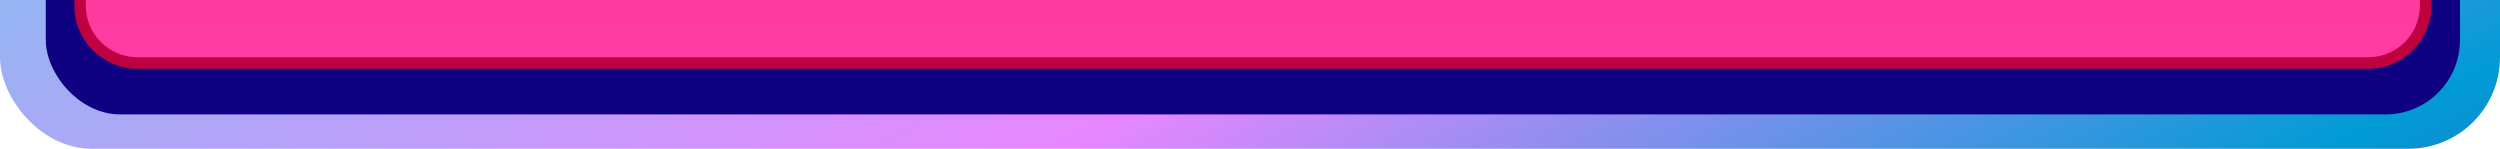 <svg xmlns="http://www.w3.org/2000/svg" xmlns:xlink="http://www.w3.org/1999/xlink" width="437" height="26" viewBox="0 0 437 26">
  <defs>
    <clipPath id="clip-path">
      <rect id="Rectangle_31197" data-name="Rectangle 31197" width="437" height="26" transform="translate(607 -1495)" fill="#fff" stroke="#707070" stroke-width="1"/>
    </clipPath>
    <linearGradient id="linear-gradient" x1="1.029" y1="1" x2="-0.329" y2="-0.289" gradientUnits="objectBoundingBox">
      <stop offset="0" stop-color="#0cffde"/>
      <stop offset="0.543" stop-color="#e887ff"/>
      <stop offset="0.738" stop-color="#009bd5"/>
      <stop offset="1" stop-color="#bf00bf"/>
    </linearGradient>
    <filter id="Rectangle_31195" x="-1" y="-183" width="440" height="212" filterUnits="userSpaceOnUse">
      <feOffset dy="3" input="SourceAlpha"/>
      <feGaussianBlur stdDeviation="3" result="blur"/>
      <feFlood flood-color="#001b85" flood-opacity="0.62"/>
      <feComposite operator="in" in2="blur"/>
      <feComposite in="SourceGraphic"/>
    </filter>
    <linearGradient id="linear-gradient-2" x1="0.5" x2="0.5" y2="1" gradientUnits="objectBoundingBox">
      <stop offset="0" stop-color="#ff3e3b"/>
      <stop offset="1" stop-color="#ff3aa4"/>
    </linearGradient>
  </defs>
  <g id="Mask_Group_924" data-name="Mask Group 924" transform="translate(-607 1495)" clip-path="url(#clip-path)">
    <g id="Group_23460" data-name="Group 23460" transform="translate(-1911 64)">
      <g id="Group_23457" data-name="Group 23457" transform="translate(2517.373 -1744.25)">
        <rect id="Rectangle_31194" data-name="Rectangle 31194" width="437" height="211" rx="16" transform="translate(437.627 211.25) rotate(180)" fill="url(#linear-gradient)"/>
        <g transform="matrix(1, 0, 0, 1, 0.63, 185.25)" filter="url(#Rectangle_31195)">
          <rect id="Rectangle_31195-2" data-name="Rectangle 31195" width="422" height="194" rx="13" transform="translate(8 -177)" fill="#100082"/>
        </g>
      </g>
      <g id="Path_30856" data-name="Path 30856" transform="translate(2531 -1731)" fill="url(#linear-gradient-2)">
        <path d="M 401 183 L 11 183 C 5.486 183 1 178.514 1 173 L 1 11 C 1 5.486 5.486 1 11 1 L 401 1 C 406.514 1 411 5.486 411 11 L 411 173 C 411 178.514 406.514 183 401 183 Z" stroke="none"/>
        <path d="M 11 2 C 6.037 2 2 6.037 2 11 L 2 173 C 2 177.963 6.037 182 11 182 L 401 182 C 405.963 182 410 177.963 410 173 L 410 11 C 410 6.037 405.963 2 401 2 L 11 2 M 11 0 L 401 0 C 407.075 0 412 4.925 412 11 L 412 173 C 412 179.075 407.075 184 401 184 L 11 184 C 4.925 184 0 179.075 0 173 L 0 11 C 0 4.925 4.925 0 11 0 Z" stroke="none" fill="#bf0041"/>
      </g>
      <path id="Path_30857" data-name="Path 30857" d="M9.016-18.86h1.633L2.507,2.3H.851Zm4.876,3.772h4.071v-1.219h-4.3v2H12.1V-17.6h8.625a10.785,10.785,0,0,0-.667-1.081l1.61-.276q.276.506.667,1.357h8.533v3.289H29.3v-2H24.978v1.219h4.094v1.173H24.978v1.1h3.634v1.058H24.978v1.1h6.486v1.242H26.128A14.556,14.556,0,0,0,31.9-7.084l-.644,1.357a23.64,23.64,0,0,1-2.99-1.081V-.621h-13.5V-6.67a29.157,29.157,0,0,1-2.9,1.173l-.8-1.311a15.537,15.537,0,0,0,5.8-2.6H11.523v-1.242h6.44v-1.1H14.352v-1.058h3.611v-1.1H13.892ZM25.737-8.257a8.165,8.165,0,0,1-1.265-1.15h-5.98a10.792,10.792,0,0,1-1.2,1.15Zm-2.369-8.05H19.573v1.219h3.795Zm-3.795,5.658h3.795v-1.1H19.573Zm3.795-2.162v-1.1H19.573v1.1ZM16.33-5.06v1.15H26.7V-5.06ZM26.7-6.026v-1.15H16.33v1.15ZM16.33-2.944v1.2H26.7v-1.2ZM23.9-.506A50.871,50.871,0,0,1,30.7,1.242l-.92,1.127A44.341,44.341,0,0,0,23.092.46ZM19.734.46a25.72,25.72,0,0,1-6.923,1.955L12.1,1.173A27.561,27.561,0,0,0,18.952-.6ZM50.3-17.871V2.185H48.622V.437H37.743V2.208H36.087V-17.871ZM37.743-1.173H48.622V-8.1H37.743Zm0-8.533H48.622v-6.555H37.743Z" transform="translate(2887 -1591.835)" fill="#fff"/>
      <g id="Group_23458" data-name="Group 23458" transform="translate(1321 -1804.835)">
        <path id="Path_30858" data-name="Path 30858" d="M14.273-7.055q5.168,0,5.168-4.812v-2.98q0-7.684-8.039-7.684v-6.453q4.348,0,6.426-2.434a9.086,9.086,0,0,0,1.887-6.125v-1.2q0-4.895-4.293-4.895a3.809,3.809,0,0,0-3.5,1.832,7.115,7.115,0,0,0-.82,3.637v1.313H3.746v-1.176A13.391,13.391,0,0,1,6.453-46.7a10.435,10.435,0,0,1,8.613-3.8,10.76,10.76,0,0,1,8.477,3.582,11.548,11.548,0,0,1,2.871,8.012v2.188a12.151,12.151,0,0,1-2.789,8.012,11.456,11.456,0,0,1-2.789,2.434A12.411,12.411,0,0,1,26-20.59a10.622,10.622,0,0,1,.957,4.73v3.992a11.924,11.924,0,0,1-3.773,9.078A12.227,12.227,0,0,1,14.465.629a11.378,11.378,0,0,1-8.408-3.5A11.518,11.518,0,0,1,2.6-11.266V-12.5l7.137-.547.164,1.75a4.783,4.783,0,0,0,1.34,3.049A4.082,4.082,0,0,0,14.273-7.055Z" transform="translate(1514.329 214.371)" fill="#fff"/>
        <path id="Path_30859" data-name="Path 30859" d="M13.727-6.385a6.388,6.388,0,0,1-1.818,5.018,5.439,5.439,0,0,1-2.8,1.354v1.75H5.92V-.1A5.445,5.445,0,0,1,2.461-2.762,9.38,9.38,0,0,1,1.3-6.945l3.6-.26A5.266,5.266,0,0,0,6.029-4.061a1.9,1.9,0,0,0,1.545.7A2.338,2.338,0,0,0,9.543-4.58a2.951,2.951,0,0,0,.383-1.641,4.685,4.685,0,0,0-1.395-3.09Q7.4-10.363,5.168-12.469a14.072,14.072,0,0,1-2.5-3.021A7.4,7.4,0,0,1,1.7-19.209a6.973,6.973,0,0,1,.916-3.527,4.993,4.993,0,0,1,3.309-2.5v-1.613H9.105v1.613a5.232,5.232,0,0,1,2.5,1.271,6.3,6.3,0,0,1,1.955,4.279l-3.623.656a4.414,4.414,0,0,0-.875-2.406,1.756,1.756,0,0,0-1.463-.6,1.713,1.713,0,0,0-1.572.916,3.541,3.541,0,0,0-.437,1.832,5.587,5.587,0,0,0,1.463,3.5,14.394,14.394,0,0,0,1.654,1.572q1.313,1.08,1.75,1.531a13.644,13.644,0,0,1,2.133,2.748A7.768,7.768,0,0,1,13.727-6.385Z" transform="translate(1501.329 191.371)" fill="#fff"/>
      </g>
      <path id="Path_30860" data-name="Path 30860" d="M52.2-43.567v7.491L41.723,5.942h-7.3L44.9-36.1H29.78v-7.464Z" transform="translate(2835 -1595.777)" fill="#fff"/>
      <path id="Path_30861" data-name="Path 30861" d="M9.453-16.638H9.176v2.716h.382l3.138-.066q.29,0,.29.3a6.127,6.127,0,0,0,2.782-2.136,6.245,6.245,0,0,0,.9-3.032l-2.94.053a.417.417,0,0,1-.264-.053.454.454,0,0,1-.04-.237v-1.833q0-.224.053-.264a.492.492,0,0,1,.25-.04l3.151.053h4.588l3.164-.053q.356,0,.356.33a14.6,14.6,0,0,0-.079,1.5q-.092,4.641-.725,5.893A2.506,2.506,0,0,1,22.5-12.116a11.6,11.6,0,0,1-2.307.158q-.672,0-.791-.132a1.954,1.954,0,0,1-.2-.765,6.328,6.328,0,0,0-.514-1.78,9.753,9.753,0,0,0,2.017.2q.883,0,1.107-.514a13.143,13.143,0,0,0,.435-3.9H19.34a9.125,9.125,0,0,1-1.279,4.43,8.6,8.6,0,0,1-2.914,2.689,2.113,2.113,0,0,1-.62.211q-.2,0-.567-.593a5.692,5.692,0,0,0-.976-1.16v1.582q0,.224-.053.264a.454.454,0,0,1-.237.04l-3.138-.053H9.374v2.861h1.16l1.833-.053a.417.417,0,0,1,.264.053.454.454,0,0,1,.04.237v2q0,.264-.3.264L10.534-6.13H9.374v3.995a17.736,17.736,0,0,0,6.776,1,85,85,0,0,0,10.23-.62A7.976,7.976,0,0,0,25.629.356a1.541,1.541,0,0,1-.277.778,1.714,1.714,0,0,1-.751.145q-3.784.29-8.372.29Q10.89,1.569,8.174,0A9.962,9.962,0,0,1,4.641-3.177,19.777,19.777,0,0,1,3.256,1.187q-.211.541-.409.541-.132,0-.5-.382A4,4,0,0,0,.778.053,18.481,18.481,0,0,0,2.821-8.714q0-.976-.053-1.569a20.527,20.527,0,0,1,2.268.435q.435.105.435.316a.868.868,0,0,1-.105.382,2.744,2.744,0,0,0-.185,1.081q-.066,1.332-.145,1.991A8.382,8.382,0,0,0,6.829-3.8v-7.646h-2l-3.164.053q-.264,0-.264-.3v-1.964a.481.481,0,0,1,.053-.29.344.344,0,0,1,.211-.04l3.164.066h1.7v-2.716h-1l-2.94.053a.417.417,0,0,1-.264-.053.454.454,0,0,1-.04-.237v-1.951q0-.224.066-.277a.412.412,0,0,1,.237-.04l2.94.053h1v-.224a23.716,23.716,0,0,0-.185-3.3,26.758,26.758,0,0,1,2.689.2q.448.04.448.264a1.751,1.751,0,0,1-.132.488,8.513,8.513,0,0,0-.171,2.294v.277h.277l2.887-.053a.481.481,0,0,1,.29.053.532.532,0,0,1,.04.264v1.951q0,.211-.066.25a.532.532,0,0,1-.264.04ZM17.218-10.9h3.876l2.953-.053q.224,0,.264.053a.454.454,0,0,1,.04.237L24.3-8.345v3.217l.053,2.307a.429.429,0,0,1-.046.257.429.429,0,0,1-.257.046l-2.953-.053H17.218l-2.927.053q-.224,0-.264-.053a.492.492,0,0,1-.04-.25l.053-2.307V-8.345l-.053-2.32q0-.211.053-.25a.492.492,0,0,1,.25-.04Zm4.575,6.012V-8.609H16.519v3.718Zm13.143-16.98a32.76,32.76,0,0,1-.989,3.243l-.686,1.885V1.239H30.888v-12.8a18.309,18.309,0,0,1-1.542,2.333L28-11.588a35.652,35.652,0,0,0,4.588-10.876ZM51.784.831H34.553v-2.07h1.819v-15.1H41.04q.356-1.213.541-1.912H35.16v-2.109h6.961q.409-1.7.461-2.03l2.5.25a15.368,15.368,0,0,1-.409,1.78h6.79v2.109H44.151q-.145.606-.514,1.912h6.209v15.1h1.938Zm-4.3-13.408v-1.7H38.772v1.7Zm.04,3.744v-1.885H38.772v1.885Zm0,3.863V-6.935H38.772V-4.97Zm0,3.731V-3.164H38.772v1.925ZM53.6-15.873a13.854,13.854,0,0,0,3.349-4.944,7.009,7.009,0,0,0,.567-1.833q.989.2,1.978.488.514.158.514.409,0,.2-.33.475a14.192,14.192,0,0,0-.7,1.437l-.145.264H61.1q.422-.791.817-1.753a5.354,5.354,0,0,0,.316-1.239q1.569.33,2.136.488.33.079.33.356,0,.105-.277.369a2.6,2.6,0,0,0-.369.567q-.382.8-.633,1.213l2.241-.026a.486.486,0,0,1,.264.04.412.412,0,0,1,.04.237V-17.9q0,.224-.053.264a.492.492,0,0,1-.25.04l-2.347-.053h-.343v1.371l2.188-.053h.158a10.261,10.261,0,0,0,1.688-2.228,24.179,24.179,0,0,0,1.068-2.228,10.446,10.446,0,0,0,.541-1.859q1.252.277,1.938.488.488.158.488.435,0,.171-.277.4a6,6,0,0,0-.725,1.411l-.158.343h2.4a11.691,11.691,0,0,0,.791-1.753,10.153,10.153,0,0,0,.343-1.239q1.358.29,2.057.514.356.132.356.356,0,.105-.25.343a5.617,5.617,0,0,0-.356.567l-.646,1.213h.541L77.61-19.6a.526.526,0,0,1,.277.04.412.412,0,0,1,.04.237V-17.9q0,.224-.053.264a.532.532,0,0,1-.264.04l-2.492-.053h-.8v1.371l2.65-.053q.211,0,.25.053a.492.492,0,0,1,.04.25v1.239a.481.481,0,0,1-.053.29.454.454,0,0,1-.237.04l-.791-.026q-.831-.013-1.859-.04v1.358l2.65-.053q.211,0,.25.053a.454.454,0,0,1,.04.237v1.239q0,.224-.053.264a.454.454,0,0,1-.237.04q-.053,0-.356-.013-1.055-.026-2.294-.04v1.437h.514l2.993-.066q.237,0,.277.053a.387.387,0,0,1,.053.25v1.437q0,.2-.053.244a.5.5,0,0,1-.277.046l-2.993-.053H70.742l-3.019.053q-.237,0-.237-.211V-12.34q0-1.213.053-3.2l-.62.831q-.33.409-.461.409-.158,0-.409-.541a7.569,7.569,0,0,0-.593-1.055v1.107a.481.481,0,0,1-.053.29.454.454,0,0,1-.237.04l-.659-.026q-.7-.013-1.529-.04v1.358l2.32-.053q.211,0,.25.053a.454.454,0,0,1,.04.237v1.239q0,.224-.053.264a.454.454,0,0,1-.237.04q-.04,0-.316-.013-.936-.026-2-.04v1.437h.079l2.914-.066a.417.417,0,0,1,.264.053.492.492,0,0,1,.04.25v1.437q0,.211-.066.25a.412.412,0,0,1-.237.04l-2.914-.053h-3.81l-2.94.053q-.2,0-.237-.053a.351.351,0,0,1-.026-.185l.013-2.188V-12.6q0-1.622.053-2.465-.277.369-.91,1.055-.343.382-.461.382-.171,0-.382-.541A9.3,9.3,0,0,0,53.6-15.873Zm4.812,5.867h2.347v-1.437H58.415Zm11.338,0H72.1v-1.437H69.753Zm0-6.275H72.1v-1.371H69.753Zm-11.338,0h2.347v-1.371H58.415Zm0,3.111h2.347v-1.358H58.415Zm11.338,0H72.1v-1.358H69.753ZM57.083-4.482q-.237,0-.277-.053a.591.591,0,0,1-.026-.237v-1.6q0-.224.053-.264a.448.448,0,0,1,.25-.04l3.639.053H71.361a1.8,1.8,0,0,0,.672-.079,1.018,1.018,0,0,1,.33-.079,2.874,2.874,0,0,1,1.134.725q.791.672.791,1.081,0,.3-.382.461a5.9,5.9,0,0,0-1,.738A20.891,20.891,0,0,1,69.687-1.49a63.147,63.147,0,0,0,8.965.87,6.205,6.205,0,0,0-.9,1.859,1.968,1.968,0,0,1-.237.567.538.538,0,0,1-.382.105q-.119,0-.369-.013A36.245,36.245,0,0,1,66.549-.026,38.769,38.769,0,0,1,55.9,2.109q-.343.04-.435.04a.368.368,0,0,1-.33-.158,3.686,3.686,0,0,1-.211-.5,8.811,8.811,0,0,0-.87-1.753,51.343,51.343,0,0,0,9.4-1.226,16.262,16.262,0,0,1-3.757-3.045q-1.107.013-2,.04Zm13.144-.053H62.884A12.6,12.6,0,0,0,66.444-2.4,14.823,14.823,0,0,0,70.228-4.535Zm14.053.646-3.375.053q-.224,0-.264-.053a.454.454,0,0,1-.04-.237V-6.275q0-.264.3-.264l3.375.053h.646V-10.27L84.874-12.7q0-.211.053-.25a.532.532,0,0,1,.264-.04l3.7.053h3.454v-3.6H86.812a23.937,23.937,0,0,1-3.164,3.863q-.382.435-.567.435-.145,0-.541-.514a5.766,5.766,0,0,0-1.5-1.463,19.673,19.673,0,0,0,5-6.526,8.523,8.523,0,0,0,.7-1.978q1.714.343,2.6.593.488.171.488.461,0,.2-.33.514a2.957,2.957,0,0,0-.686.976l-.541,1.16H99.415l3.7-.053q.211,0,.25.053a.454.454,0,0,1,.04.237v2q0,.211-.053.25a.454.454,0,0,1-.237.04l-3.7-.053H95.262v3.6H98.15l3.691-.053q.277,0,.277.29v2.03q0,.29-.277.29l-3.691-.053H95.262v3.942h5.722l3.375-.053q.29,0,.29.264v2.149a.4.4,0,0,1-.046.244.4.4,0,0,1-.244.046l-3.375-.053H95.262v1.318l.053,4.4q0,.211-.066.264a.412.412,0,0,1-.237.04h-2.4q-.237,0-.277-.066a.412.412,0,0,1-.04-.237l.053-4.4V-3.889Zm3.507-2.6h4.562v-3.942H87.787Zm32.8-16.2q1.068,0,2.5.145.435.04.435.29a2.52,2.52,0,0,1-.158.435,1.253,1.253,0,0,0-.145.672h1.239l4.351-.053a.481.481,0,0,1,.29.053.492.492,0,0,1,.04.25l-.053,1.5v.976l.053,1.529q0,.224-.066.264a.532.532,0,0,1-.264.04l-4.351-.053h-1.239V-15.5h3.784l3.7-.053q.3,0,.3.237v.092q-.066.949-.092,1.094a7.931,7.931,0,0,1-.567,2.61,2.51,2.51,0,0,1-2.426,1.134h-.356v5.55l.053,2.584a.429.429,0,0,1-.046.257.429.429,0,0,1-.257.046L123.4-2h-8.464l-3.9.053q-.224,0-.264-.053a.492.492,0,0,1-.04-.25l.053-2.848v-4.43q-.659.237-1.912.593a3.289,3.289,0,0,1-.606.105q-.3,0-.593-.672a4.147,4.147,0,0,0-.883-1.371q5-.778,6.724-2.953h-2.755l-.211.488a.464.464,0,0,1-.435.3H110l-1.622-.145q-.382-.04-.382-.185a.5.5,0,0,1,.053-.185,18.827,18.827,0,0,0,1.134-3.006,10.832,10.832,0,0,0,.33-1.424q.026-.382.316-.382l3.678.053h1.569q.013-.079.079-1.107h-2.624l-3.639.053q-.3,0-.3-.264V-20.9a.417.417,0,0,1,.053-.264.492.492,0,0,1,.25-.04l3.639.053h2.65A9.394,9.394,0,0,0,115-22.689q1.556.04,2.452.145.488.04.488.29a.6.6,0,0,1-.066.224,1.361,1.361,0,0,0-.092.211,1.646,1.646,0,0,0-.119.672h3.111A8.517,8.517,0,0,0,120.587-22.689Zm-5.563,10.705h10.85q-.211-.62-.237-.712a11.339,11.339,0,0,0,1.727.145q.593,0,.7-.409.04-.185.105-.87h-4.944q.013.33.04.725.013.25.013.277a.417.417,0,0,1-.053.264.454.454,0,0,1-.237.04h-1.951a.448.448,0,0,1-.277-.053.492.492,0,0,1-.04-.25l.026-1h-4.351A6.563,6.563,0,0,1,115.024-11.984Zm9.927,1.753H113.376V-9.1h11.575Zm0,6.473V-4.891H113.376v1.134ZM113.376-6.486h11.575V-7.581H113.376Zm3.691-9.018h3.7v-1.134h-3.428A9.745,9.745,0,0,1,117.067-15.5Zm9.321-3.916h-3.164v1.107h3.164Zm-8.807,1.107h3.19v-1.107h-3.138Q117.634-19.011,117.582-18.312ZM111.4-15.5h3.019a6.653,6.653,0,0,0,.382-1.134h-3.072ZM123.765-1.859a19.859,19.859,0,0,0,7.343,1.833,6.789,6.789,0,0,0-1.318,1.648q-.277.488-.593.488a4.006,4.006,0,0,1-.646-.079,19.841,19.841,0,0,1-7.264-2.624q-.185-.132-.185-.2t.29-.211l1.727-.8a1.285,1.285,0,0,1,.4-.145A.55.55,0,0,1,123.765-1.859Zm-9.611-.119a17.583,17.583,0,0,1,2.32,1q.382.158.382.382,0,.277-.409.33a3.223,3.223,0,0,0-1.081.4,19.488,19.488,0,0,1-6.078,1.978q-.475.053-.567.053a.421.421,0,0,1-.33-.132,2.6,2.6,0,0,1-.316-.435A5.818,5.818,0,0,0,106.89.132a21.193,21.193,0,0,0,6.1-1.371A4.479,4.479,0,0,0,114.154-1.978Z" transform="translate(2537 -1700)" fill="#fff"/>
      <path id="Path_30862" data-name="Path 30862" d="M12.212-15.7q3.526,1.634,3.526,5.934v2.8A7.415,7.415,0,0,1,13.8-1.548,7.116,7.116,0,0,1,8.471.43,7.116,7.116,0,0,1,3.139-1.548,7.415,7.415,0,0,1,1.2-6.966v-.9L5.59-8.3v.989q0,3.44,2.795,3.44a2.7,2.7,0,0,0,2.064-.774A3.136,3.136,0,0,0,11.18-6.88v-3.139a3.6,3.6,0,0,0-.817-2.623,3.6,3.6,0,0,0-2.623-.817H5.934v-4.3h1.5a3.6,3.6,0,0,0,2.623-.817,3.6,3.6,0,0,0,.817-2.623v-2.322a2.794,2.794,0,0,0-.667-2.021A2.542,2.542,0,0,0,8.3-26.23q-2.58,0-2.58,3.139v.688H1.333v-1.032A7.093,7.093,0,0,1,3.2-28.617,6.913,6.913,0,0,1,8.385-30.53a6.913,6.913,0,0,1,5.182,1.913,7.093,7.093,0,0,1,1.871,5.182v1.978a7.031,7.031,0,0,1-.817,3.483A5.617,5.617,0,0,1,12.212-15.7ZM20.855,0H19.221V-4.515h4.558V-.43L21.371,4.515h-2.15Zm13.2-30.53a7.2,7.2,0,0,1,5.289,2,7.025,7.025,0,0,1,2.021,5.224V-6.794A7.108,7.108,0,0,1,39.388-1.57a6.993,6.993,0,0,1-5.2,2A6.921,6.921,0,0,1,29-1.57a7.151,7.151,0,0,1-1.956-5.225v-.989h4.386v1.2a2.647,2.647,0,0,0,.752,1.957,2.647,2.647,0,0,0,1.957.752A2.616,2.616,0,0,0,36.077-4.6a2.673,2.673,0,0,0,.731-1.978v-6.88a4.438,4.438,0,0,1-1.7,1.527,5.61,5.61,0,0,1-2.731.623,5.179,5.179,0,0,1-4.063-1.656,6.486,6.486,0,0,1-1.483-4.493v-5.848a7.066,7.066,0,0,1,2-5.224A7.066,7.066,0,0,1,34.056-30.53Zm0,4.3a2.616,2.616,0,0,0-1.935.731,2.673,2.673,0,0,0-.731,1.978v5.375a2.839,2.839,0,0,0,.645,2.043,2.455,2.455,0,0,0,1.849.666,2.861,2.861,0,0,0,2.15-.8,3.042,3.042,0,0,0,.774-2.214v-5.074a2.673,2.673,0,0,0-.731-1.978A2.731,2.731,0,0,0,34.056-26.23ZM56.287-15.652a5.507,5.507,0,0,1,2.494,2.279,7.166,7.166,0,0,1,.86,3.612v2.8a7.321,7.321,0,0,1-1.978,5.418A7.56,7.56,0,0,1,52.073.43a7.56,7.56,0,0,1-5.59-1.978,7.321,7.321,0,0,1-1.978-5.418v-2.8a7.166,7.166,0,0,1,.86-3.612,5.507,5.507,0,0,1,2.494-2.279,5.629,5.629,0,0,1-2.257-2.3,7.312,7.312,0,0,1-.8-3.5v-1.978a6.986,6.986,0,0,1,1.913-5.2,7.285,7.285,0,0,1,5.354-1.892,7.285,7.285,0,0,1,5.354,1.892,6.986,6.986,0,0,1,1.914,5.2v1.978a7.312,7.312,0,0,1-.8,3.5A5.629,5.629,0,0,1,56.287-15.652ZM49.364-21.2q0,3.44,2.709,3.44t2.709-3.44v-2.322a2.74,2.74,0,0,0-.688-2.021,2.74,2.74,0,0,0-2.021-.688,2.74,2.74,0,0,0-2.021.688,2.74,2.74,0,0,0-.688,2.021Zm5.719,11.18a3.81,3.81,0,0,0-.752-2.6,2.879,2.879,0,0,0-2.258-.839,2.879,2.879,0,0,0-2.257.839,3.81,3.81,0,0,0-.752,2.6V-6.88a2.66,2.66,0,0,0,3.01,3.01,2.66,2.66,0,0,0,3.01-3.01Zm18.662-5.633a5.507,5.507,0,0,1,2.494,2.279,7.166,7.166,0,0,1,.86,3.612v2.8a7.321,7.321,0,0,1-1.978,5.418A7.56,7.56,0,0,1,69.531.43a7.56,7.56,0,0,1-5.59-1.978,7.321,7.321,0,0,1-1.978-5.418v-2.8a7.166,7.166,0,0,1,.86-3.612,5.507,5.507,0,0,1,2.494-2.279,5.629,5.629,0,0,1-2.257-2.3,7.312,7.312,0,0,1-.8-3.5v-1.978a6.986,6.986,0,0,1,1.914-5.2,7.285,7.285,0,0,1,5.354-1.892,7.285,7.285,0,0,1,5.354,1.892,6.986,6.986,0,0,1,1.913,5.2v1.978a7.312,7.312,0,0,1-.8,3.5A5.629,5.629,0,0,1,73.745-15.652ZM66.822-21.2q0,3.44,2.709,3.44T72.24-21.2v-2.322a2.74,2.74,0,0,0-.688-2.021,2.74,2.74,0,0,0-2.021-.688,2.74,2.74,0,0,0-2.021.688,2.74,2.74,0,0,0-.688,2.021Zm5.719,11.18a3.81,3.81,0,0,0-.752-2.6,2.879,2.879,0,0,0-2.257-.839,2.879,2.879,0,0,0-2.257.839,3.81,3.81,0,0,0-.753,2.6V-6.88a2.66,2.66,0,0,0,3.01,3.01,2.66,2.66,0,0,0,3.01-3.01Z" transform="translate(2547 -1661)" fill="#fff"/>
      <path id="Path_30863" data-name="Path 30863" d="M9.757-18.565a4.321,4.321,0,0,1-.865,2.709,4.014,4.014,0,0,1-2.32,1.48V-13H4.314v-1.38a3.949,3.949,0,0,1-2.282-1.48,4.364,4.364,0,0,1-.853-2.709v-.627l2.558-.276v.652a2.308,2.308,0,0,0,.451,1.5,1.531,1.531,0,0,0,1.254.552,1.7,1.7,0,0,0,1.242-.451,1.635,1.635,0,0,0,.464-1.229,2.534,2.534,0,0,0-.627-1.605A13.261,13.261,0,0,0,4.64-21.851a12.724,12.724,0,0,1-2.358-2.433,4.575,4.575,0,0,1-.853-2.709,4.8,4.8,0,0,1,.752-2.746,3.419,3.419,0,0,1,2.132-1.442v-1.38H6.571v1.38a3.536,3.536,0,0,1,2.157,1.43,4.718,4.718,0,0,1,.778,2.784v.451l-2.558.276v-.5a2.616,2.616,0,0,0-.376-1.53A1.245,1.245,0,0,0,5.493-28.8a1.362,1.362,0,0,0-1.079.426,1.843,1.843,0,0,0-.376,1.254,2.37,2.37,0,0,0,.615,1.555,19.3,19.3,0,0,0,1.894,1.856,14.519,14.519,0,0,1,2.37,2.471A4.453,4.453,0,0,1,9.757-18.565Z" transform="translate(2536 -1659)" fill="#fff"/>
      <g id="Group_23459" data-name="Group 23459" transform="translate(1612.603 -651.395)">
        <g id="Path_30864" data-name="Path 30864" transform="translate(1291.021 -1073)" fill="#fff">
          <path d="M 15.5 30.5 C 11.493 30.5 7.727 28.94 4.893 26.107 C 2.06 23.273 0.5 19.507 0.5 15.5 C 0.5 11.493 2.06 7.727 4.893 4.893 C 7.727 2.06 11.493 0.5 15.5 0.5 C 19.507 0.5 23.273 2.06 26.107 4.893 C 28.94 7.727 30.5 11.493 30.5 15.5 C 30.5 19.507 28.94 23.273 26.107 26.107 C 23.273 28.94 19.507 30.5 15.5 30.5 Z" stroke="none"/>
          <path d="M 15.5 1 C 11.627 1 7.986 2.508 5.247 5.247 C 2.508 7.986 1 11.627 1 15.5 C 1 19.373 2.508 23.014 5.247 25.753 C 7.986 28.492 11.627 30 15.5 30 C 19.373 30 23.014 28.492 25.753 25.753 C 28.492 23.014 30 19.373 30 15.5 C 30 11.627 28.492 7.986 25.753 5.247 C 23.014 2.508 19.373 1 15.5 1 M 15.5 0 C 24.06 0 31 6.94 31 15.5 C 31 24.06 24.06 31 15.5 31 C 6.94 31 0 24.06 0 15.5 C 0 6.94 6.94 0 15.5 0 Z" stroke="none" fill="#707070"/>
        </g>
        <path id="Path_30865" data-name="Path 30865" d="M22.062,5A17.062,17.062,0,1,0,39.124,22.062,17.081,17.081,0,0,0,22.062,5Zm10.3,12.319L19.018,30.668a.692.692,0,0,1-.969,0l-6.286-6.292a.68.68,0,0,1,0-.962l2.894-2.894a.688.688,0,0,1,.969,0l2.907,2.907L28.5,13.456a.688.688,0,0,1,.969,0l2.894,2.9A.68.68,0,0,1,32.36,17.319Z" transform="translate(1284.938 -1079.269)" fill="#100082"/>
      </g>
      <path id="Path_30866" data-name="Path 30866" d="M.779-1.178q.965-.028,1.781-.13A2.414,2.414,0,0,0,2.9-1.345V-7.311q-.816.009-1.447.028l-.436.009q-.148,0-.176-.037a.346.346,0,0,1-.028-.176v-1.2q0-.148.037-.176a.32.32,0,0,1,.167-.028l2.319.037h12.2l2.319-.037q.195,0,.195.2v1.2q0,.213-.195.213L15.54-7.311H9.1V-.946l.037,2.282q0,.148-.037.176a.32.32,0,0,1-.167.028H7.524A.294.294,0,0,1,7.338,1.5a.32.32,0,0,1-.028-.167q0-.019.019-.612.009-.612.019-1.271Q4.861-.019,2.412.343a1.956,1.956,0,0,0-.687.195.968.968,0,0,1-.306.111q-.176,0-.26-.306A13.363,13.363,0,0,1,.779-1.178Zm6.568-.816v-.891H4.676v1.308Q6.7-1.874,7.348-1.995ZM4.676-6.309H7.348v-1H4.676Zm0,2.208H7.348v-.993H4.676Zm8.21-11.077,2.653-.037q.158,0,.186.046a.374.374,0,0,1,.028.186l-.037,1.549v1.995l.037,1.549a.338.338,0,0,1-.037.2.346.346,0,0,1-.176.028l-2.653-.037H5.965l-2.653.037q-.158,0-.186-.046A.374.374,0,0,1,3.1-9.89l.037-1.549v-1.995L3.1-14.983a.338.338,0,0,1,.037-.2.346.346,0,0,1,.176-.028l2.653.037Zm.946,4.156v-.816H5.019v.816ZM5.019-13.768v.789h8.813v-.789ZM9.12-.25A10.459,10.459,0,0,0,12.181-1.67a10.542,10.542,0,0,1-1.865-3.043q-.306.019-.492.019-.148,0-.186-.046a.374.374,0,0,1-.028-.186V-6.021q0-.158.046-.186a.29.29,0,0,1,.167-.028l2.087.037h3.21a.93.93,0,0,0,.343-.074.921.921,0,0,1,.288-.074q.186,0,.668.436.51.492.51.705a.411.411,0,0,1-.195.343,2.153,2.153,0,0,0-.51.8,10.082,10.082,0,0,1-1.54,2.3,10.432,10.432,0,0,0,3.368,1.29A6.2,6.2,0,0,0,17.386.742q-.167.445-.343.445a1.776,1.776,0,0,1-.38-.083A10.966,10.966,0,0,1,13.415-.529a12.91,12.91,0,0,1-2.867,1.67,2.288,2.288,0,0,1-.38.13q-.158,0-.343-.436A3.743,3.743,0,0,0,9.12-.25Zm4.314-2.5a7.375,7.375,0,0,0,1.308-1.976h-2.7A6.817,6.817,0,0,0,13.434-2.755ZM31.125-5.047q-.028.473-.028.761,0,.167.009.334.019.278.019.362a.378.378,0,0,1-.111.306,2.4,2.4,0,0,1-.39.2,36.762,36.762,0,0,1-4.045,1.466,2.827,2.827,0,0,0-.575.25.624.624,0,0,1-.3.13q-.158,0-.232-.213a11.374,11.374,0,0,1-.436-1.726,8.12,8.12,0,0,0,1.54-.306v-7.979q0-1.828-.111-2.922a10.427,10.427,0,0,1,1.772.492,20.631,20.631,0,0,0,5.01-1.308,7.552,7.552,0,0,0,1.085-.557,13.408,13.408,0,0,1,1.29,1.3.487.487,0,0,1,.139.343q0,.241-.306.241a2.255,2.255,0,0,0-.8.176q-.844.306-1.995.622.13,2.022.241,3.21l1.067-.056q.937-.046,1.707-.111.5-.037.575-.037a.315.315,0,0,1,.176.028.346.346,0,0,1,.028.176l.056,1.41a.794.794,0,0,1,.009.083q0,.121-.213.139-.1,0-.705.019-.835.028-1.577.046l-.946.056a24.005,24.005,0,0,0,.51,2.867q.64,2.356,1.364,2.356.315,0,.445-.529.083-.343.241-1.7a4.154,4.154,0,0,0,.918.974q.455.353.455.566a2.7,2.7,0,0,1-.056.4,4.37,4.37,0,0,1-.779,2.013,1.543,1.543,0,0,1-1.215.5,2.336,2.336,0,0,1-1.8-1.011,7.3,7.3,0,0,1-1.3-2.811,30.209,30.209,0,0,1-.631-3.535l-2.83.148v3.859A26.656,26.656,0,0,0,31.125-5.047Zm-.288-7.589q-1.475.3-2.431.417v2.607l2.663-.13Q30.921-11.077,30.837-12.636ZM25.818-8.415a6.992,6.992,0,0,0-.046.826q0,.2.009.5.028.269.028.353a.325.325,0,0,1-.121.288q-.065.037-.4.176-.631.278-1.521.631v.946l.019,3.841a3.811,3.811,0,0,1-.139,1.2,1.229,1.229,0,0,1-.473.631,1.806,1.806,0,0,1-.826.315,10.138,10.138,0,0,1-1.354.065,1,1,0,0,1-.547-.083A1.143,1.143,0,0,1,20.27.789a4.729,4.729,0,0,0-.51-1.447Q20.54-.6,21.235-.6q.612,0,.612-.724v-3.59l-.835.288a2.652,2.652,0,0,0-.724.306A.456.456,0,0,1,20-4.212q-.195,0-.241-.232-.2-.881-.38-1.92a11.885,11.885,0,0,0,1.707-.362q.408-.1.761-.223v-3.516h-.232l-1.874.037a.338.338,0,0,1-.2-.037.346.346,0,0,1-.028-.176v-1.438q0-.158.046-.186a.374.374,0,0,1,.186-.028l1.874.037h.232v-.909a21.676,21.676,0,0,0-.148-2.7,19.785,19.785,0,0,1,1.995.139q.306.028.306.2a1.121,1.121,0,0,1-.111.4,7.546,7.546,0,0,0-.121,1.92v.946l1.744-.037a.294.294,0,0,1,.186.037.346.346,0,0,1,.028.176v1.438q0,.158-.037.186a.346.346,0,0,1-.176.028l-1.744-.037V-7.6Q24.918-8.025,25.818-8.415ZM31.524,1.1H28.648l-2.106.037q-.148,0-.176-.037a.346.346,0,0,1-.028-.176V-.538q0-.186.2-.186l2.106.037h2.876l2.125-.037q.213,0,.213.186V.928q0,.158-.046.186a.29.29,0,0,1-.167.028Zm6.419-2.282q.965-.028,1.781-.13a2.414,2.414,0,0,0,.343-.037V-7.311q-.816.009-1.447.028l-.436.009q-.148,0-.176-.037a.346.346,0,0,1-.028-.176v-1.2q0-.148.037-.176a.32.32,0,0,1,.167-.028l2.319.037H52.7l2.319-.037q.195,0,.195.2v1.2q0,.213-.195.213L52.7-7.311H46.265V-.946L46.3,1.336q0,.148-.037.176a.32.32,0,0,1-.167.028h-1.41A.294.294,0,0,1,44.5,1.5a.32.32,0,0,1-.028-.167q0-.019.019-.612.009-.612.019-1.271-2.486.529-4.936.891a1.956,1.956,0,0,0-.687.195.968.968,0,0,1-.306.111q-.176,0-.26-.306A13.363,13.363,0,0,1,37.943-1.178Zm6.568-.816v-.891H41.84v1.308Q43.862-1.874,44.512-1.995ZM41.84-6.309h2.672v-1H41.84Zm0,2.208h2.672v-.993H41.84Zm8.21-11.077,2.653-.037q.158,0,.186.046a.374.374,0,0,1,.028.186l-.037,1.549v1.995l.037,1.549a.338.338,0,0,1-.037.2.346.346,0,0,1-.176.028L50.05-9.695H43.129l-2.653.037q-.158,0-.186-.046a.374.374,0,0,1-.028-.186l.037-1.549v-1.995l-.037-1.549a.338.338,0,0,1,.037-.2.346.346,0,0,1,.176-.028l2.653.037ZM51-11.021v-.816H42.183v.816Zm-8.813-2.746v.789H51v-.789ZM46.284-.25A10.459,10.459,0,0,0,49.345-1.67,10.542,10.542,0,0,1,47.48-4.713q-.306.019-.492.019-.148,0-.186-.046a.374.374,0,0,1-.028-.186V-6.021q0-.158.046-.186a.29.29,0,0,1,.167-.028l2.087.037h3.21a.93.93,0,0,0,.343-.074.921.921,0,0,1,.288-.074q.186,0,.668.436.51.492.51.705a.411.411,0,0,1-.195.343,2.153,2.153,0,0,0-.51.8,10.082,10.082,0,0,1-1.54,2.3,10.432,10.432,0,0,0,3.368,1.29A6.2,6.2,0,0,0,54.55.742q-.167.445-.343.445a1.776,1.776,0,0,1-.38-.083A10.966,10.966,0,0,1,50.579-.529a12.91,12.91,0,0,1-2.867,1.67,2.288,2.288,0,0,1-.38.13q-.158,0-.343-.436A3.743,3.743,0,0,0,46.284-.25Zm4.314-2.5a7.375,7.375,0,0,0,1.308-1.976h-2.7A6.817,6.817,0,0,0,50.6-2.755Zm8.767-2.069-2.375.037q-.158,0-.186-.037a.32.32,0,0,1-.028-.167V-6.559q0-.148.037-.176a.346.346,0,0,1,.176-.028l2.375.037h4.769v-6.346H60.385l-2.542.037q-.158,0-.186-.046a.374.374,0,0,1-.028-.186v-1.512a.338.338,0,0,1,.037-.2.346.346,0,0,1,.176-.028l2.542.037h9.806l2.542-.037q.148,0,.186.046a.374.374,0,0,1,.028.186v1.512q0,.167-.046.2a.29.29,0,0,1-.167.028l-2.542-.037H66.2v6.346h4.917l2.394-.037a.294.294,0,0,1,.186.037.32.32,0,0,1,.028.167v1.568q0,.139-.037.172a.3.3,0,0,1-.176.032l-2.394-.037H66.2v4.1l.019,1.995q0,.213-.195.213H64.3q-.148,0-.176-.037a.346.346,0,0,1-.028-.176l.037-1.995v-4.1Zm8.173-3.229A17.942,17.942,0,0,0,69.551-11.4a4.032,4.032,0,0,0,.362-1.058,8.957,8.957,0,0,1,1.735.751q.232.13.232.269a.4.4,0,0,1-.176.288,1.631,1.631,0,0,0-.436.6,23.17,23.17,0,0,1-1.753,2.913q-.269.38-.4.38a1.182,1.182,0,0,1-.455-.232A5.691,5.691,0,0,0,67.538-8.053ZM60.45-12.274A17.318,17.318,0,0,1,62.528-8.3a.422.422,0,0,1,.037.139q0,.083-.195.186l-1.29.566a.728.728,0,0,1-.223.074q-.074,0-.139-.167a19.306,19.306,0,0,0-1.93-3.971.271.271,0,0,1-.056-.121q0-.056.223-.186l1.141-.584a.387.387,0,0,1,.176-.065Q60.348-12.432,60.45-12.274ZM76.712-3.507l-.677-6.9V-13.6h2.82v3.191l-.668,6.9ZM76.146,0V-2.607h2.607V0Zm6.475-3.507-.677-6.9V-13.6h2.82v3.191l-.668,6.9ZM82.056,0V-2.607h2.607V0Z" transform="translate(2537 -1615)" fill="#fff"/>
      <path id="Path_30867" data-name="Path 30867" d="M4.462-13.285v2.514A35.115,35.115,0,0,1,3.9-3.8,17.366,17.366,0,0,1,2.3.64q-.213.38-.306.38T1.651.7A5.229,5.229,0,0,0,.455-.362,13.743,13.743,0,0,0,2.013-4.527a31.865,31.865,0,0,0,.473-6.262l-.037-4.026q0-.167.046-.2a.374.374,0,0,1,.186-.028l2.542.037h9.75l2.523-.037q.158,0,.186.046a.374.374,0,0,1,.028.186v1.364q0,.148-.037.176a.346.346,0,0,1-.176.028l-2.542-.037H11.912a15.049,15.049,0,0,1-.631,1.642h2.152l2.5-.037a.338.338,0,0,1,.2.037.265.265,0,0,1,.028.158l-.037,1.837v3l.037,1.8q0,.148-.037.181a.353.353,0,0,1-.195.032l-2.5-.037H12V-3.1l.056,2.375A2.723,2.723,0,0,1,11.9.325a1.41,1.41,0,0,1-.473.584,2.064,2.064,0,0,1-.891.371,10.1,10.1,0,0,1-1.688.1A1,1,0,0,1,8.3,1.3,1.464,1.464,0,0,1,8.146.77,5.158,5.158,0,0,0,7.654-.538a16.134,16.134,0,0,0,1.651.111q.761,0,.761-.714V-4.676h-1.5l-2.5.037q-.158,0-.186-.037a.346.346,0,0,1-.028-.176l.037-1.8v-3l-.037-1.837q0-.195.213-.195l2.5.037H9.25a13.818,13.818,0,0,0,.566-1.642Zm9.75,7.144V-7.45H7.765v1.308ZM7.765-10.177v1.243h6.448v-1.243ZM3.757-.362A9.281,9.281,0,0,0,6.169-3.006a4.682,4.682,0,0,0,.52-1.16A8.1,8.1,0,0,1,8.322-3.5q.306.167.306.288t-.2.306a2.375,2.375,0,0,0-.39.547A12.337,12.337,0,0,1,5.7.566q-.334.306-.417.306-.1,0-.417-.343A3.578,3.578,0,0,0,3.757-.362Zm14.306-.38A6.463,6.463,0,0,0,17.005.4q-.241.343-.38.343t-.4-.25A12.062,12.062,0,0,1,13.332-3.08a.359.359,0,0,1-.046-.148q0-.1.241-.213l1.16-.566a.638.638,0,0,1,.195-.056q.083,0,.167.148A9.772,9.772,0,0,0,18.063-.742Zm9.119-12.84-2.561.019a.434.434,0,0,1-.2-.028.29.29,0,0,1-.028-.167v-1.252l-.093.093a2.185,2.185,0,0,0-.38.826q-.39,1.271-.909,2.523v9.982l.037,2.895q0,.148-.046.176a.29.29,0,0,1-.167.028H21.31q-.186,0-.186-.2l.037-2.895V-5.668q0-1.707.019-2.542-.464.668-1.085,1.438-.241.269-.343.269-.13,0-.2-.306a6.881,6.881,0,0,0-.612-1.633,16,16,0,0,0,3.191-6.151,8.585,8.585,0,0,0,.269-1.364q1.011.2,1.772.436.325.093.325.269a.185.185,0,0,1-.028.111.423.423,0,0,1,.158-.019l2.561.037h6.652l2.588-.037q.2,0,.2.186v1.215q0,.148-.037.176a.416.416,0,0,1-.167.019l-2.588-.019H32.6v.891h.649l2.542-.037q.213,0,.213.186L35.958-11.4v1.2L36-9.083q0,.148-.046.176a.29.29,0,0,1-.167.028l-2.542-.037H27.182l-2.5.037q-.148,0-.176-.037a.32.32,0,0,1-.028-.167l.028-1.123v-1.2l-.028-1.141q0-.186.2-.186l2.468.037h.668v-.891Zm7.106,3.433v-1.29H32.6v1.29Zm-8.146,0h1.67v-1.29h-1.67Zm3.247-1.29v1.29H31v-1.29Zm0-1.252H31v-.891H29.39ZM36.831,0a6.812,6.812,0,0,0-.779,1.123q-.26.417-.417.417a2.353,2.353,0,0,1-.436-.093A11.962,11.962,0,0,1,31.663-.269Q31.5-.38,31.5-.455t.13-.195L32.5-1.5H27.767a8.4,8.4,0,0,1,1.178.872q.213.158.213.288t-.232.195a2.638,2.638,0,0,0-.687.315,11.015,11.015,0,0,1-3.247,1.262,2.876,2.876,0,0,1-.436.074q-.176,0-.38-.417a5.194,5.194,0,0,0-.761-1.141,12.582,12.582,0,0,0,3.46-.974A3.33,3.33,0,0,0,27.59-1.5q-.909.009-1.624.028l-.482.009q-.167,0-.195-.037a.32.32,0,0,1-.028-.167L25.3-3.442V-6.327l-.037-1.781q0-.139.037-.167a.374.374,0,0,1,.186-.028l2.468.037h4.49L34.91-8.3q.213,0,.213.195l-.037,1.781v2.885l.037,1.772a.279.279,0,0,1-.032.172.3.3,0,0,1-.181.032l-.288-.009q-.835-.019-1.837-.028A11.683,11.683,0,0,0,36.831,0ZM33.259-2.7v-.8H27.08v.8ZM27.08-4.546h6.179V-5.3H27.08Zm0-2.542v.742h6.179v-.742Zm11.949-.158V-9.853h2.607v2.607Zm0,7.246V-2.607h2.607V0ZM47.61-2.013V-5.9a5.115,5.115,0,0,1-2.667-1.573,3.943,3.943,0,0,1-.849-2.556,3.615,3.615,0,0,1,.96-2.556,3.869,3.869,0,0,1,2.556-1.192V-14.7h1.345v.918A3.98,3.98,0,0,1,51.3-12.77a3.882,3.882,0,0,1,1.113,2.222l-2.347.306a1.889,1.889,0,0,0-1.113-1.484V-8.1a5.989,5.989,0,0,1,3.034,1.563A3.7,3.7,0,0,1,52.8-4.073a4.122,4.122,0,0,1-1.016,2.83A4.464,4.464,0,0,1,48.955.167V1.9H47.61V.213A4.294,4.294,0,0,1,45-.983a4.925,4.925,0,0,1-1.28-2.83l2.421-.26a3.086,3.086,0,0,0,.557,1.28A2.538,2.538,0,0,0,47.61-2.013Zm0-9.741a1.741,1.741,0,0,0-.872.631,1.631,1.631,0,0,0-.325.983,1.557,1.557,0,0,0,.3.914,2.059,2.059,0,0,0,.9.682Zm1.345,9.871a1.89,1.89,0,0,0,1.132-.645,1.815,1.815,0,0,0,.436-1.211,1.644,1.644,0,0,0-.366-1.072,2.343,2.343,0,0,0-1.2-.691ZM54.066-3.5l2.6-.269a2.228,2.228,0,0,0,.659,1.4,1.787,1.787,0,0,0,1.262.515,1.752,1.752,0,0,0,1.382-.663,3.018,3.018,0,0,0,.566-2A2.739,2.739,0,0,0,59.971-6.4a1.87,1.87,0,0,0-1.461-.626A2.655,2.655,0,0,0,56.5-6.03l-2.115-.306,1.336-7.079h6.893v2.44H57.694l-.408,2.31A3.942,3.942,0,0,1,59.067-9.1a3.914,3.914,0,0,1,2.941,1.262,4.544,4.544,0,0,1,1.206,3.275,4.911,4.911,0,0,1-.974,3,4.318,4.318,0,0,1-3.683,1.8A4.572,4.572,0,0,1,55.486-.779,4.165,4.165,0,0,1,54.066-3.5Zm10.112-7.5v-2.421h8.916v1.893a14.028,14.028,0,0,0-2.245,3.117,18.176,18.176,0,0,0-1.74,4.319A16.015,16.015,0,0,0,68.52,0H66.006A17.475,17.475,0,0,1,67.17-5.752a19.168,19.168,0,0,1,2.936-5.242Zm10.149,0v-2.421h8.916v1.893A14.028,14.028,0,0,0,81-8.405a18.176,18.176,0,0,0-1.74,4.319A16.015,16.015,0,0,0,78.669,0H76.155a17.475,17.475,0,0,1,1.164-5.752,19.168,19.168,0,0,1,2.936-5.242Zm18.981.724-2.523.278a1.838,1.838,0,0,0-.482-1.15,1.406,1.406,0,0,0-1.011-.371,1.708,1.708,0,0,0-1.4.742,6.252,6.252,0,0,0-.719,3.089A3.048,3.048,0,0,1,89.6-8.832a3.7,3.7,0,0,1,2.8,1.243,4.507,4.507,0,0,1,1.164,3.21A4.6,4.6,0,0,1,92.334-1.03,4.191,4.191,0,0,1,89.189.232a4.2,4.2,0,0,1-3.386-1.6q-1.327-1.6-1.327-5.246,0-3.739,1.382-5.39a4.462,4.462,0,0,1,3.59-1.651,3.812,3.812,0,0,1,2.565.867A4.065,4.065,0,0,1,93.308-10.27ZM87.4-4.583a2.954,2.954,0,0,0,.584,1.962,1.72,1.72,0,0,0,1.336.691A1.52,1.52,0,0,0,90.525-2.5a2.852,2.852,0,0,0,.482-1.855,2.987,2.987,0,0,0-.52-1.944,1.629,1.629,0,0,0-1.3-.617,1.631,1.631,0,0,0-1.271.589A2.558,2.558,0,0,0,87.4-4.583Z" transform="translate(2625 -1615)" fill="#fff"/>
      <path id="Path_30868" data-name="Path 30868" d="M9.175-7.069l-2.561.037q-.158,0-.186-.037A.32.32,0,0,1,6.4-7.236V-8.591q0-.148.037-.176a.346.346,0,0,1,.176-.028l2.561.037h1.651a12.828,12.828,0,0,0,.056-1.308q0-.445-.019-.863H9.537l-2.5.037q-.148,0-.176-.037a.416.416,0,0,1-.019-.167v-1.336a.37.37,0,0,1,.028-.195.29.29,0,0,1,.167-.028l2.292.037a10.223,10.223,0,0,0-1.271-2.227.254.254,0,0,1-.065-.148q0-.074.2-.148l1.271-.52a.842.842,0,0,1,.213-.065q.074,0,.186.139a13.024,13.024,0,0,1,1.252,2.06.359.359,0,0,1,.037.139q0,.121-.25.223l-1.419.547h2.811a20.556,20.556,0,0,0,1.16-2.162,5.023,5.023,0,0,0,.325-1.067,17.53,17.53,0,0,1,1.948.547q.25.093.25.269a.416.416,0,0,1-.232.343,1.148,1.148,0,0,0-.353.436q-.538.946-.993,1.633h.158l2.5-.037q.148,0,.176.046a.346.346,0,0,1,.028.176V-11.1q0,.148-.037.176a.29.29,0,0,1-.167.028l-2.5-.037H12.784q-.037,1.5-.111,2.171h2.3l2.579-.037a.294.294,0,0,1,.186.037.32.32,0,0,1,.028.167v1.354a.279.279,0,0,1-.032.172.3.3,0,0,1-.181.032l-2.579-.037H13a7.879,7.879,0,0,0,5.093,3.59,5.191,5.191,0,0,0-.742,1.317q-.186.529-.38.529a1.265,1.265,0,0,1-.417-.111,8.315,8.315,0,0,1-4.583-3.9A8,8,0,0,1,7.886-1.818a1.415,1.415,0,0,1-.455.167q-.121,0-.4-.473a4.219,4.219,0,0,0-.918-1.1A10.057,10.057,0,0,0,9.185-4.908a4.523,4.523,0,0,0,1.336-2.162Zm9.407,5.891a3.38,3.38,0,0,0-.51,1.466Q18,.761,17.9.835a1.162,1.162,0,0,1-.529.093q-3.089.176-6.652.176A12.949,12.949,0,0,1,6.271.575a3.955,3.955,0,0,1-1.865-1.7A20.045,20.045,0,0,1,2.449.557a1.977,1.977,0,0,0-.38.371.34.34,0,0,1-.278.176q-.158,0-.269-.232A17.118,17.118,0,0,1,.742-.909,11.984,11.984,0,0,0,1.865-1.5a11.392,11.392,0,0,0,1.6-1.215V-6.939H2.57l-1.392.046q-.167,0-.195-.046a.374.374,0,0,1-.028-.186V-8.572q0-.148.037-.176a.374.374,0,0,1,.186-.028l1.392.037h1.16l1.419-.037a.294.294,0,0,1,.186.037.32.32,0,0,1,.028.167L5.325-6.763v4.026A3.2,3.2,0,0,0,6.9-1.16a10.83,10.83,0,0,0,3.516.38A81.469,81.469,0,0,0,18.583-1.178ZM2.959-15.261a16.421,16.421,0,0,1,2.375,2.8.29.29,0,0,1,.065.148q0,.1-.176.223l-1.067.863a.574.574,0,0,1-.223.111q-.093,0-.176-.13a15.981,15.981,0,0,0-2.329-2.95.261.261,0,0,1-.083-.148q0-.074.176-.195l1.039-.7a.5.5,0,0,1,.232-.111A.3.3,0,0,1,2.959-15.261ZM31.431-.965A18.49,18.49,0,0,0,36.6.019a10.945,10.945,0,0,0-.918,1.206q-.25.353-.455.353a3.213,3.213,0,0,1-.4-.056A16.18,16.18,0,0,1,29.752,0Q29.6-.083,29.6-.13q0-.083.167-.167L31-.965H24.928q.269.1,1.29.594.25.121.25.26,0,.176-.269.232a3.848,3.848,0,0,0-.779.288,16.767,16.767,0,0,1-4.3,1.141,3.785,3.785,0,0,1-.38.037q-.232,0-.455-.343a7.136,7.136,0,0,0-.816-1.16,19.525,19.525,0,0,0,4.277-.705,3.638,3.638,0,0,0,.761-.343q-.668.009-1.327.028l-.455.009q-.158,0-.186-.037a.32.32,0,0,1-.028-.167l.037-1.828V-5.474a17.712,17.712,0,0,1-1.865.844,3.113,3.113,0,0,1-.455.13q-.13,0-.325-.38a5.448,5.448,0,0,0-.622-1.048,12.34,12.34,0,0,0,4.388-1.809H22.553L19.909-7.7q-.148,0-.176-.037A.32.32,0,0,1,19.7-7.9v-.937q0-.148.037-.176a.32.32,0,0,1,.167-.028l2.644.037h2.338v-.677l-2.625.037q-.139,0-.167-.037a.454.454,0,0,1-.019-.176v-.761q0-.148.037-.176a.32.32,0,0,1,.167-.028l2.607.037v-.687h-.649l-2.5.037q-.195,0-.195-.167V-12h-1.29q-.148,0-.176-.046a.29.29,0,0,1-.028-.167l.037-1.252v-.38l-.037-.742q0-.148.037-.176a.32.32,0,0,1,.167-.028l2.514.037h4.156v-.074a5.588,5.588,0,0,0-.111-1.2q1.048.028,2.013.111.288.028.288.213a.736.736,0,0,1-.093.315,1.4,1.4,0,0,0-.1.594v.037h4.527l2.486-.037q.158,0,.186.037a.32.32,0,0,1,.028.167l-.046.668v.455l.046,1.252a.294.294,0,0,1-.037.186.346.346,0,0,1-.176.028H34.7v.362q0,.148-.046.176a.374.374,0,0,1-.186.028l-2.486-.037h-.835v.687h.111l2.607-.037q.167,0,.195.037a.32.32,0,0,1,.028.167v.761q0,.158-.037.186a.374.374,0,0,1-.186.028l-2.607-.037h-.111v.677h2.625l2.579-.037a.294.294,0,0,1,.186.037.32.32,0,0,1,.028.167V-7.9a.279.279,0,0,1-.032.172.3.3,0,0,1-.181.032l-2.579-.037H32.452A13.565,13.565,0,0,0,37-6.179,5.48,5.48,0,0,0,36.4-5.038q-.186.4-.325.4a1.607,1.607,0,0,1-.436-.111,15.3,15.3,0,0,1-2.106-.816v2.607l.037,1.828a.279.279,0,0,1-.032.172.3.3,0,0,1-.181.032l-.612-.009Q32.118-.956,31.431-.965Zm-.176-5.993a9.467,9.467,0,0,1-.872-.779H25.614a10.115,10.115,0,0,1-.816.779ZM24.38-5.817v.594h7.311v-.594Zm7.311,3.674v-.594H24.38v.594ZM24.38-3.7h7.311V-4.3H24.38Zm9.843-9.732H31.2a4.023,4.023,0,0,0-.056.779h.835l2.245-.019Zm-12.265.761,2.282.019h.649l-.037-.779H21.959Zm4.722.019h2.672q0-.529-.019-.779h-2.6A4.023,4.023,0,0,0,26.681-12.654Zm0,3.646h2.672v-.677H26.681Zm0-1.781h2.672v-.687H26.681Zm25.93,6.42h-9.24L40.3-4.333a.338.338,0,0,1-.2-.037.32.32,0,0,1-.028-.167L40.1-7.014v-5.334l-.037-2.468q0-.158.046-.186a.374.374,0,0,1,.186-.028l3.071.037h7.6l2.588-.037q.148,0,.176.037a.346.346,0,0,1,.028.176v1.327q0,.148-.037.176a.32.32,0,0,1-.167.028l-2.588-.037H47.8v1.41h2.1l2.561-.037a.338.338,0,0,1,.2.037.32.32,0,0,1,.028.167V-10.5q0,.148-.046.176a.374.374,0,0,1-.186.028l-2.561-.037H47.8v1.364h2.1l2.561-.037a.338.338,0,0,1,.2.037.32.32,0,0,1,.028.167v1.243q0,.148-.046.176a.374.374,0,0,1-.186.028l-2.561-.037H47.8v1.41H51.85l2.635-.037q.25,0,.25.158v.056q-.037.3-.074.9-.028.575-.046.742A12.206,12.206,0,0,1,53.761.269a2.094,2.094,0,0,1-1.995,1q-.7,0-1.058-.019t-.445-.111A1.559,1.559,0,0,1,50.1.6a3.846,3.846,0,0,0-.417-1.252,12.389,12.389,0,0,0,1.6.13A1,1,0,0,0,51.934-.7a1.374,1.374,0,0,0,.334-.7A18.984,18.984,0,0,0,52.611-4.37ZM42.044-11.912h3.841v-1.41H42.044Zm0,5.928h3.841v-1.41H42.044Zm0-2.987h3.841v-1.364H42.044Zm-2.2,5.344q.056-.167.13-.167a1.158,1.158,0,0,1,.25.074l1.16.417q.232.074.232.2a.538.538,0,0,1-.028.139,13.134,13.134,0,0,1-1.781,3.9q-.083.13-.139.13a.848.848,0,0,1-.223-.1L38.231.25q-.223-.139-.223-.223a.249.249,0,0,1,.065-.139A9.745,9.745,0,0,0,39.845-3.627Zm2.737.4,1.132-.111q.121-.009.148-.009.13,0,.176.195A19.228,19.228,0,0,1,44.6.213.472.472,0,0,1,44.6.306q0,.148-.278.186L43.092.687a1.975,1.975,0,0,1-.2.019q-.121,0-.139-.2a23.22,23.22,0,0,0-.436-3.46.814.814,0,0,1-.019-.121Q42.294-3.21,42.582-3.229Zm3.173-.093,1.039-.195a1.351,1.351,0,0,1,.158-.019q.1,0,.167.195a17.479,17.479,0,0,1,.8,2.811.507.507,0,0,1,.019.111q0,.111-.241.148L46.571,0a1.773,1.773,0,0,1-.213.028q-.121,0-.148-.2a17.181,17.181,0,0,0-.687-2.867.422.422,0,0,1-.037-.139Q45.486-3.266,45.755-3.321Zm4.314-.4a13.541,13.541,0,0,1,.891,2.273.643.643,0,0,1,.028.148q0,.083-.223.158l-1.021.325a1.023,1.023,0,0,1-.2.037q-.1,0-.158-.195a12.242,12.242,0,0,0-.8-2.366.421.421,0,0,1-.046-.148q0-.1.25-.158l.918-.232a.649.649,0,0,1,.158-.028Q49.985-3.906,50.069-3.72ZM62.491.288A6.611,6.611,0,0,0,65.116-3a13.709,13.709,0,0,0,.631-3.859q-.751.009-1.354.028l-.417.009q-.148,0-.176-.037a.32.32,0,0,1-.028-.167V-8.452a.338.338,0,0,1,.037-.2.32.32,0,0,1,.167-.028l1.809.037v-4.62q-.594.009-1.085.028l-.343.009a.164.164,0,0,1-.186-.186v-1.4q0-.213.186-.213l2.412.037h4.2l2.412-.037q.148,0,.176.037a.346.346,0,0,1,.028.176v1.4q0,.186-.2.186l-.213-.009q-.64-.019-1.382-.028v4.62l2.069-.037q.148,0,.176.046a.374.374,0,0,1,.028.186v1.429a.279.279,0,0,1-.032.172.279.279,0,0,1-.172.032l-.269-.009q-.807-.019-1.8-.028V-1.4l.037,2.579a.294.294,0,0,1-.037.186.346.346,0,0,1-.176.028H70.033q-.186,0-.186-.213L69.866-1.4V-6.856h-2.18a15.99,15.99,0,0,1-.631,4.221,8.66,8.66,0,0,1-2.468,3.813q-.278.306-.4.306-.1,0-.436-.343A4.457,4.457,0,0,0,62.491.288Zm5.232-8.934h2.143v-4.62H67.723Zm-6.466-4.3h-.38A18.141,18.141,0,0,1,59.763-8.99h1.818l1.364-.037a.294.294,0,0,1,.186.037.346.346,0,0,1,.028.176l-.037,2.561v1.9l.037,3.368a.328.328,0,0,1-.032.186q-.032.037-.181.037H61.674q-.148,0-.176-.037a.409.409,0,0,1-.028-.186v-.464H59.819v1.6q0,.148-.037.181a.353.353,0,0,1-.195.032H58.316a.315.315,0,0,1-.195-.037.346.346,0,0,1-.028-.176l.037-3.433V-5.91q-.39.547-.835,1.113-.213.269-.343.269-.158,0-.213-.362a5.6,5.6,0,0,0-.492-1.633,12.042,12.042,0,0,0,2.792-6.42h-.111l-1.939.037a.294.294,0,0,1-.186-.037.32.32,0,0,1-.028-.167V-14.5q0-.148.046-.176a.29.29,0,0,1,.167-.028l1.939.037h2.329L63.2-14.7q.148,0,.176.037a.32.32,0,0,1,.028.167v1.392q0,.148-.037.176a.32.32,0,0,1-.167.028ZM61.47-7.32H59.819V-3.1H61.47Zm19.185-3.989q-.019.269-.019,1.141.009.167.009.241a.478.478,0,0,1-.111.362,4.046,4.046,0,0,1-.427.241l-.176.093q.325.019.854.019a.771.771,0,0,0,.538-.139.58.58,0,0,0,.111-.4v-3.934h-3.5l-2.125.037q-.148,0-.186-.046a.346.346,0,0,1-.028-.176v-1.3a.315.315,0,0,1,.037-.195.346.346,0,0,1,.176-.028l2.125.037h2.969l2.162-.037q.158,0,.186.046a.374.374,0,0,1,.028.186l-.037,1.4v2.486L83.3-9.305a1.719,1.719,0,0,1-.417,1.29,16.535,16.535,0,0,1,1.855.362q.25.093.25.25a.43.43,0,0,1-.2.325.987.987,0,0,0-.306.371l-.13.213h2.728l2.635-.037q.158,0,.186.046a.374.374,0,0,1,.028.186l-.037,2.115v1.958l.037,3.46a.294.294,0,0,1-.037.186.32.32,0,0,1-.167.028H88.2q-.167,0-.195-.037a.273.273,0,0,1-.037-.176V.742H79.839v.584q0,.158-.037.186a.346.346,0,0,1-.176.028H78.067q-.148,0-.176-.037a.346.346,0,0,1-.028-.176L77.9-2.189V-3.915L77.863-6.3a.338.338,0,0,1,.037-.2.32.32,0,0,1,.167-.028l2.644.037h1.624q.037-.074.148-.38a5,5,0,0,0,.306-1.067,4.223,4.223,0,0,1-2.245.4q-.167.009-.213.009a.358.358,0,0,1-.315-.111,1.77,1.77,0,0,1-.139-.445,4.639,4.639,0,0,0-.325-.974q-1.215.622-2.449,1.123a1.849,1.849,0,0,0-.584.306.5.5,0,0,1-.288.13q-.176,0-.25-.232-.167-.445-.473-1.633a10.048,10.048,0,0,0,1.466-.362A23.076,23.076,0,0,0,80.655-11.309ZM79.839-.816h8.127v-1.41H79.839Zm0-4.119v1.243h8.127V-4.936Zm9.175-6.485q-.028.371-.028.8,0,.176.009.362v.2a.523.523,0,0,1-.111.39,3.2,3.2,0,0,1-.436.241l-.343.167q.38.037,1,.037a.906.906,0,0,0,.584-.139.535.535,0,0,0,.121-.39v-3.934H86.333l-2.125.037q-.148,0-.186-.046a.346.346,0,0,1-.028-.176v-1.3q0-.158.046-.195a.29.29,0,0,1,.167-.028l2.125.037h2.932l2.18-.037q.158,0,.186.046a.374.374,0,0,1,.028.186l-.037,1.4v2.486l.037,1.958a1.674,1.674,0,0,1-.473,1.345,4.609,4.609,0,0,1-2.282.417q-.176.009-.223.009-.241,0-.306-.1a1.734,1.734,0,0,1-.121-.4,4.329,4.329,0,0,0-.38-1.095q-.668.306-2.125.928a6.416,6.416,0,0,0-.631.269,1.843,1.843,0,0,0-.186.1.3.3,0,0,1-.139.046q-.158,0-.241-.2-.269-.863-.436-1.624a10.447,10.447,0,0,0,1.512-.325A24.081,24.081,0,0,0,89.014-11.42Zm-3.266-1.995a11.443,11.443,0,0,1,2.171,1.308q.13.1.13.158,0,.083-.139.186l-.928.8q-.176.148-.232.148a.272.272,0,0,1-.148-.074,10.019,10.019,0,0,0-2.069-1.419q-.139-.074-.139-.13t.139-.195l.8-.687a.393.393,0,0,1,.25-.13A.589.589,0,0,1,85.748-13.415Zm-8.285,0a10.452,10.452,0,0,1,2.189,1.234q.13.1.13.176,0,.056-.139.186l-.872.779q-.186.176-.241.176a.3.3,0,0,1-.158-.083,11.1,11.1,0,0,0-2.087-1.327q-.121-.056-.121-.111t.139-.195l.779-.761a.4.4,0,0,1,.223-.121A.421.421,0,0,1,77.464-13.415ZM108.867.8h-2.755l-2.087.037A.294.294,0,0,1,103.839.8a.32.32,0,0,1-.028-.167v-1.5a.3.3,0,0,1,.032-.181.3.3,0,0,1,.181-.032l2.087.037h.724V-6.578l-1.577.046q-.186,0-.186-.213V-8.173q0-.2.186-.2l1.577.037v-4.713l-1.614.037a.294.294,0,0,1-.186-.037.32.32,0,0,1-.028-.167v-1.447q0-.148.046-.176a.29.29,0,0,1,.167-.028l1.688.037h1.939l1.7-.037q.148,0,.176.037a.32.32,0,0,1,.028.167v1.447q0,.148-.037.176a.32.32,0,0,1-.167.028l-1.7-.037h-.093V-8.34l1.577-.037q.167,0,.195.037a.252.252,0,0,1,.037.167v1.429q0,.148-.037.181a.353.353,0,0,1-.195.032l-1.577-.046v5.529h.111l2.05-.037a.338.338,0,0,1,.2.037.346.346,0,0,1,.028.176v1.5q0,.148-.037.176a.439.439,0,0,1-.195.028ZM98.745-9.389a.294.294,0,0,1,.186.037.346.346,0,0,1,.028.176v1.29q0,.167-.046.2a.29.29,0,0,1-.167.028l-.38-.009q-.39-.019-.854-.028v3.5q1.141-.557,1.883-.993-.019.325-.019.612t.009.64q.019.25.019.325a.492.492,0,0,1-.074.311,1.88,1.88,0,0,1-.417.283,31.094,31.094,0,0,1-3.627,1.744,3.35,3.35,0,0,0-.594.306.765.765,0,0,1-.3.148q-.176,0-.288-.25a13.619,13.619,0,0,1-.455-1.781,12.435,12.435,0,0,0,1.577-.417,3.32,3.32,0,0,0,.473-.176V-7.691l-1.345.037q-.158,0-.186-.046a.374.374,0,0,1-.028-.186v-1.29a.294.294,0,0,1,.037-.186.346.346,0,0,1,.176-.028l1.345.046V-13.09l-1.559.037q-.148,0-.176-.037a.32.32,0,0,1-.028-.167v-1.336a.315.315,0,0,1,.037-.195.32.32,0,0,1,.167-.028l1.6.037h1.642l1.577-.037q.148,0,.176.037a.409.409,0,0,1,.028.186v1.336q0,.148-.037.176a.32.32,0,0,1-.167.028l-1.447-.037v3.748ZM97.892-.111A7.989,7.989,0,0,0,102.03-4.5a9.772,9.772,0,0,0,.5-2.728q.074-1.16.074-3.739v-2.6a15.124,15.124,0,0,0-.139-2.208q.863.028,1.9.111.288.037.288.25a1.533,1.533,0,0,1-.111.38,5.022,5.022,0,0,0-.139,1.521q0,5.121-.093,6.476a12.114,12.114,0,0,1-.6,3.247,9.787,9.787,0,0,1-3.915,4.843,1.215,1.215,0,0,1-.445.232q-.1,0-.417-.4A5.254,5.254,0,0,0,97.892-.111ZM99.655-13.74q.687.019,1.763.121.269.028.269.223a.749.749,0,0,1-.121.4,4.969,4.969,0,0,0-.111,1.466v3.859l.037,2.125q0,.167-.037.195t-.148.037H99.952q-.158,0-.195-.046a.374.374,0,0,1-.028-.186l.037-2.125V-11.55A16.077,16.077,0,0,0,99.655-13.74ZM117.179,4h-1.791a18.041,18.041,0,0,1-2.162-4.453,14.589,14.589,0,0,1-.742-4.472A14.042,14.042,0,0,1,113.4-10a17.807,17.807,0,0,1,2.022-3.832h1.781a28.143,28.143,0,0,0-1.749,4.782,17.7,17.7,0,0,0-.478,4.179,17.837,17.837,0,0,0,.283,3.117,20.341,20.341,0,0,0,.775,3.034Q116.363,2.227,117.179,4ZM126-13.582l-2.561.019a.434.434,0,0,1-.2-.028.29.29,0,0,1-.028-.167v-1.252l-.093.093a2.185,2.185,0,0,0-.38.826q-.39,1.271-.909,2.523v9.982l.037,2.895q0,.148-.046.176a.29.29,0,0,1-.167.028h-1.521q-.186,0-.186-.2l.037-2.895V-5.668q0-1.707.019-2.542-.464.668-1.085,1.438-.241.269-.343.269-.13,0-.2-.306a6.881,6.881,0,0,0-.612-1.633,16,16,0,0,0,3.191-6.151,8.585,8.585,0,0,0,.269-1.364q1.011.2,1.772.436.325.093.325.269a.185.185,0,0,1-.028.111.423.423,0,0,1,.158-.019l2.561.037h6.652l2.588-.037q.2,0,.2.186v1.215q0,.148-.037.176a.416.416,0,0,1-.167.019l-2.588-.019h-1.234v.891h.649l2.542-.037q.213,0,.213.186l-.046,1.141v1.2l.046,1.123q0,.148-.046.176a.29.29,0,0,1-.167.028l-2.542-.037H126l-2.5.037q-.148,0-.176-.037a.32.32,0,0,1-.028-.167l.028-1.123v-1.2l-.028-1.141q0-.186.2-.186l2.468.037h.668v-.891Zm7.106,3.433v-1.29h-1.688v1.29Zm-8.146,0h1.67v-1.29h-1.67Zm3.247-1.29v1.29h1.614v-1.29Zm0-1.252h1.614v-.891h-1.614ZM135.65,0a6.812,6.812,0,0,0-.779,1.123q-.26.417-.417.417a2.353,2.353,0,0,1-.436-.093,11.962,11.962,0,0,1-3.535-1.716q-.167-.111-.167-.186t.13-.195l.872-.854h-4.731a8.4,8.4,0,0,1,1.178.872q.213.158.213.288t-.232.195a2.638,2.638,0,0,0-.687.315,11.015,11.015,0,0,1-3.247,1.262,2.876,2.876,0,0,1-.436.074q-.176,0-.38-.417a5.194,5.194,0,0,0-.761-1.141,12.582,12.582,0,0,0,3.46-.974,3.33,3.33,0,0,0,.714-.473q-.909.009-1.624.028l-.482.009q-.167,0-.195-.037a.32.32,0,0,1-.028-.167l.037-1.772V-6.327l-.037-1.781q0-.139.037-.167A.374.374,0,0,1,124.3-8.3l2.468.037h4.49l2.468-.037q.213,0,.213.195l-.037,1.781v2.885l.037,1.772a.279.279,0,0,1-.032.172.3.3,0,0,1-.181.032l-.288-.009q-.835-.019-1.837-.028A11.683,11.683,0,0,0,135.65,0Zm-3.572-2.7v-.8H125.9v.8ZM125.9-4.546h6.179V-5.3H125.9Zm0-2.542v.742h6.179v-.742Zm16.086-8.3a23.056,23.056,0,0,1-.7,2.282l-.482,1.327V.872h-1.67V-8.136a12.885,12.885,0,0,1-1.085,1.642l-.946-1.661a25.088,25.088,0,0,0,3.229-7.654ZM153.842.584H141.717V-.872H143V-11.495h3.284q.25-.854.38-1.345h-4.518v-1.484h4.9q.288-1.2.325-1.429l1.763.176a10.815,10.815,0,0,1-.288,1.252h4.778v1.484H148.47q-.1.427-.362,1.345h4.37V-.872h1.364Zm-3.024-9.435v-1.2h-6.132v1.2Zm.028,2.635V-7.542h-6.16v1.327Zm0,2.718V-4.88h-6.16V-3.5Zm0,2.625V-2.227h-6.16V-.872Zm5.584-6.374V-9.853h2.607v2.607Zm0,7.246V-2.607h2.607V0Zm8.581-2.013V-5.9a5.115,5.115,0,0,1-2.667-1.573,3.943,3.943,0,0,1-.849-2.556,3.615,3.615,0,0,1,.96-2.556,3.869,3.869,0,0,1,2.556-1.192V-14.7h1.345v.918A3.98,3.98,0,0,1,168.7-12.77a3.882,3.882,0,0,1,1.113,2.222l-2.347.306a1.889,1.889,0,0,0-1.113-1.484V-8.1a5.989,5.989,0,0,1,3.034,1.563,3.7,3.7,0,0,1,.807,2.463,4.122,4.122,0,0,1-1.016,2.83,4.464,4.464,0,0,1-2.825,1.41V1.9h-1.345V.213a4.294,4.294,0,0,1-2.607-1.2,4.925,4.925,0,0,1-1.28-2.83l2.421-.26a3.086,3.086,0,0,0,.557,1.28A2.538,2.538,0,0,0,165.011-2.013Zm0-9.741a1.741,1.741,0,0,0-.872.631,1.631,1.631,0,0,0-.325.983,1.557,1.557,0,0,0,.3.914,2.059,2.059,0,0,0,.9.682Zm1.345,9.871a1.89,1.89,0,0,0,1.132-.645,1.815,1.815,0,0,0,.436-1.211,1.644,1.644,0,0,0-.366-1.072,2.343,2.343,0,0,0-1.2-.691Zm13.878-.538V0H171.1a6.293,6.293,0,0,1,.891-2.6,17.317,17.317,0,0,1,2.932-3.261A18.44,18.44,0,0,0,177.08-8.09a2.868,2.868,0,0,0,.538-1.6,1.814,1.814,0,0,0-.469-1.341,1.749,1.749,0,0,0-1.294-.469,1.737,1.737,0,0,0-1.3.492A2.525,2.525,0,0,0,174-9.37l-2.6-.26a4.259,4.259,0,0,1,1.457-3.089,4.891,4.891,0,0,1,3.062-.937,4.425,4.425,0,0,1,3.164,1.085,3.56,3.56,0,0,1,1.15,2.7,4.7,4.7,0,0,1-.329,1.749,7.111,7.111,0,0,1-1.044,1.74,16.7,16.7,0,0,1-1.707,1.735q-1.234,1.132-1.563,1.5a4.5,4.5,0,0,0-.533.724ZM181.616-3.5l2.6-.269a2.228,2.228,0,0,0,.659,1.4,1.787,1.787,0,0,0,1.262.515,1.752,1.752,0,0,0,1.382-.663,3.018,3.018,0,0,0,.566-2,2.739,2.739,0,0,0-.561-1.879,1.87,1.87,0,0,0-1.461-.626,2.655,2.655,0,0,0-2.013.993l-2.115-.306,1.336-7.079h6.893v2.44h-4.917l-.408,2.31a3.942,3.942,0,0,1,1.781-.436,3.914,3.914,0,0,1,2.941,1.262,4.544,4.544,0,0,1,1.206,3.275,4.911,4.911,0,0,1-.974,3,4.318,4.318,0,0,1-3.683,1.8,4.572,4.572,0,0,1-3.071-1.011A4.165,4.165,0,0,1,181.616-3.5Zm14.519-10.159a3.716,3.716,0,0,1,3.089,1.41q1.327,1.67,1.327,5.539T199.215-1.16a3.71,3.71,0,0,1-3.08,1.392,3.892,3.892,0,0,1-3.2-1.526q-1.215-1.526-1.215-5.441,0-3.841,1.336-5.529A3.71,3.71,0,0,1,196.135-13.656Zm0,2.162a1.3,1.3,0,0,0-.844.3,2.024,2.024,0,0,0-.575,1.081,14.907,14.907,0,0,0-.269,3.4,14.8,14.8,0,0,0,.241,3.289,2.312,2.312,0,0,0,.608,1.192,1.3,1.3,0,0,0,.84.3,1.3,1.3,0,0,0,.844-.3,2.024,2.024,0,0,0,.575-1.081,14.776,14.776,0,0,0,.269-3.4A14.8,14.8,0,0,0,197.582-10a2.345,2.345,0,0,0-.608-1.2A1.284,1.284,0,0,0,196.135-11.495Zm10.149-2.162a3.716,3.716,0,0,1,3.089,1.41q1.327,1.67,1.327,5.539T209.364-1.16a3.71,3.71,0,0,1-3.08,1.392,3.892,3.892,0,0,1-3.2-1.526q-1.215-1.526-1.215-5.441,0-3.841,1.336-5.529A3.71,3.71,0,0,1,206.284-13.656Zm0,2.162a1.3,1.3,0,0,0-.844.3,2.024,2.024,0,0,0-.575,1.081,14.907,14.907,0,0,0-.269,3.4,14.8,14.8,0,0,0,.241,3.289,2.312,2.312,0,0,0,.608,1.192,1.3,1.3,0,0,0,.84.3,1.3,1.3,0,0,0,.844-.3,2.024,2.024,0,0,0,.575-1.081,14.776,14.776,0,0,0,.269-3.4A14.8,14.8,0,0,0,207.731-10a2.345,2.345,0,0,0-.608-1.2A1.284,1.284,0,0,0,206.284-11.495ZM211.859,4q.77-1.651,1.085-2.533a18.74,18.74,0,0,0,.584-2.032,21.242,21.242,0,0,0,.4-2.185,17,17,0,0,0,.13-2.12,17.861,17.861,0,0,0-.473-4.179,27.805,27.805,0,0,0-1.744-4.782h1.772a17.041,17.041,0,0,1,2.176,4.23,13.77,13.77,0,0,1,.775,4.537,15.655,15.655,0,0,1-.612,4.156A17.493,17.493,0,0,1,213.659,4Z" transform="translate(2537 -1637)" fill="#fff"/>
      <rect id="Rectangle_31196" data-name="Rectangle 31196" width="53" height="2" transform="translate(2668 -1623)" fill="#fff"/>
    </g>
  </g>
</svg>

